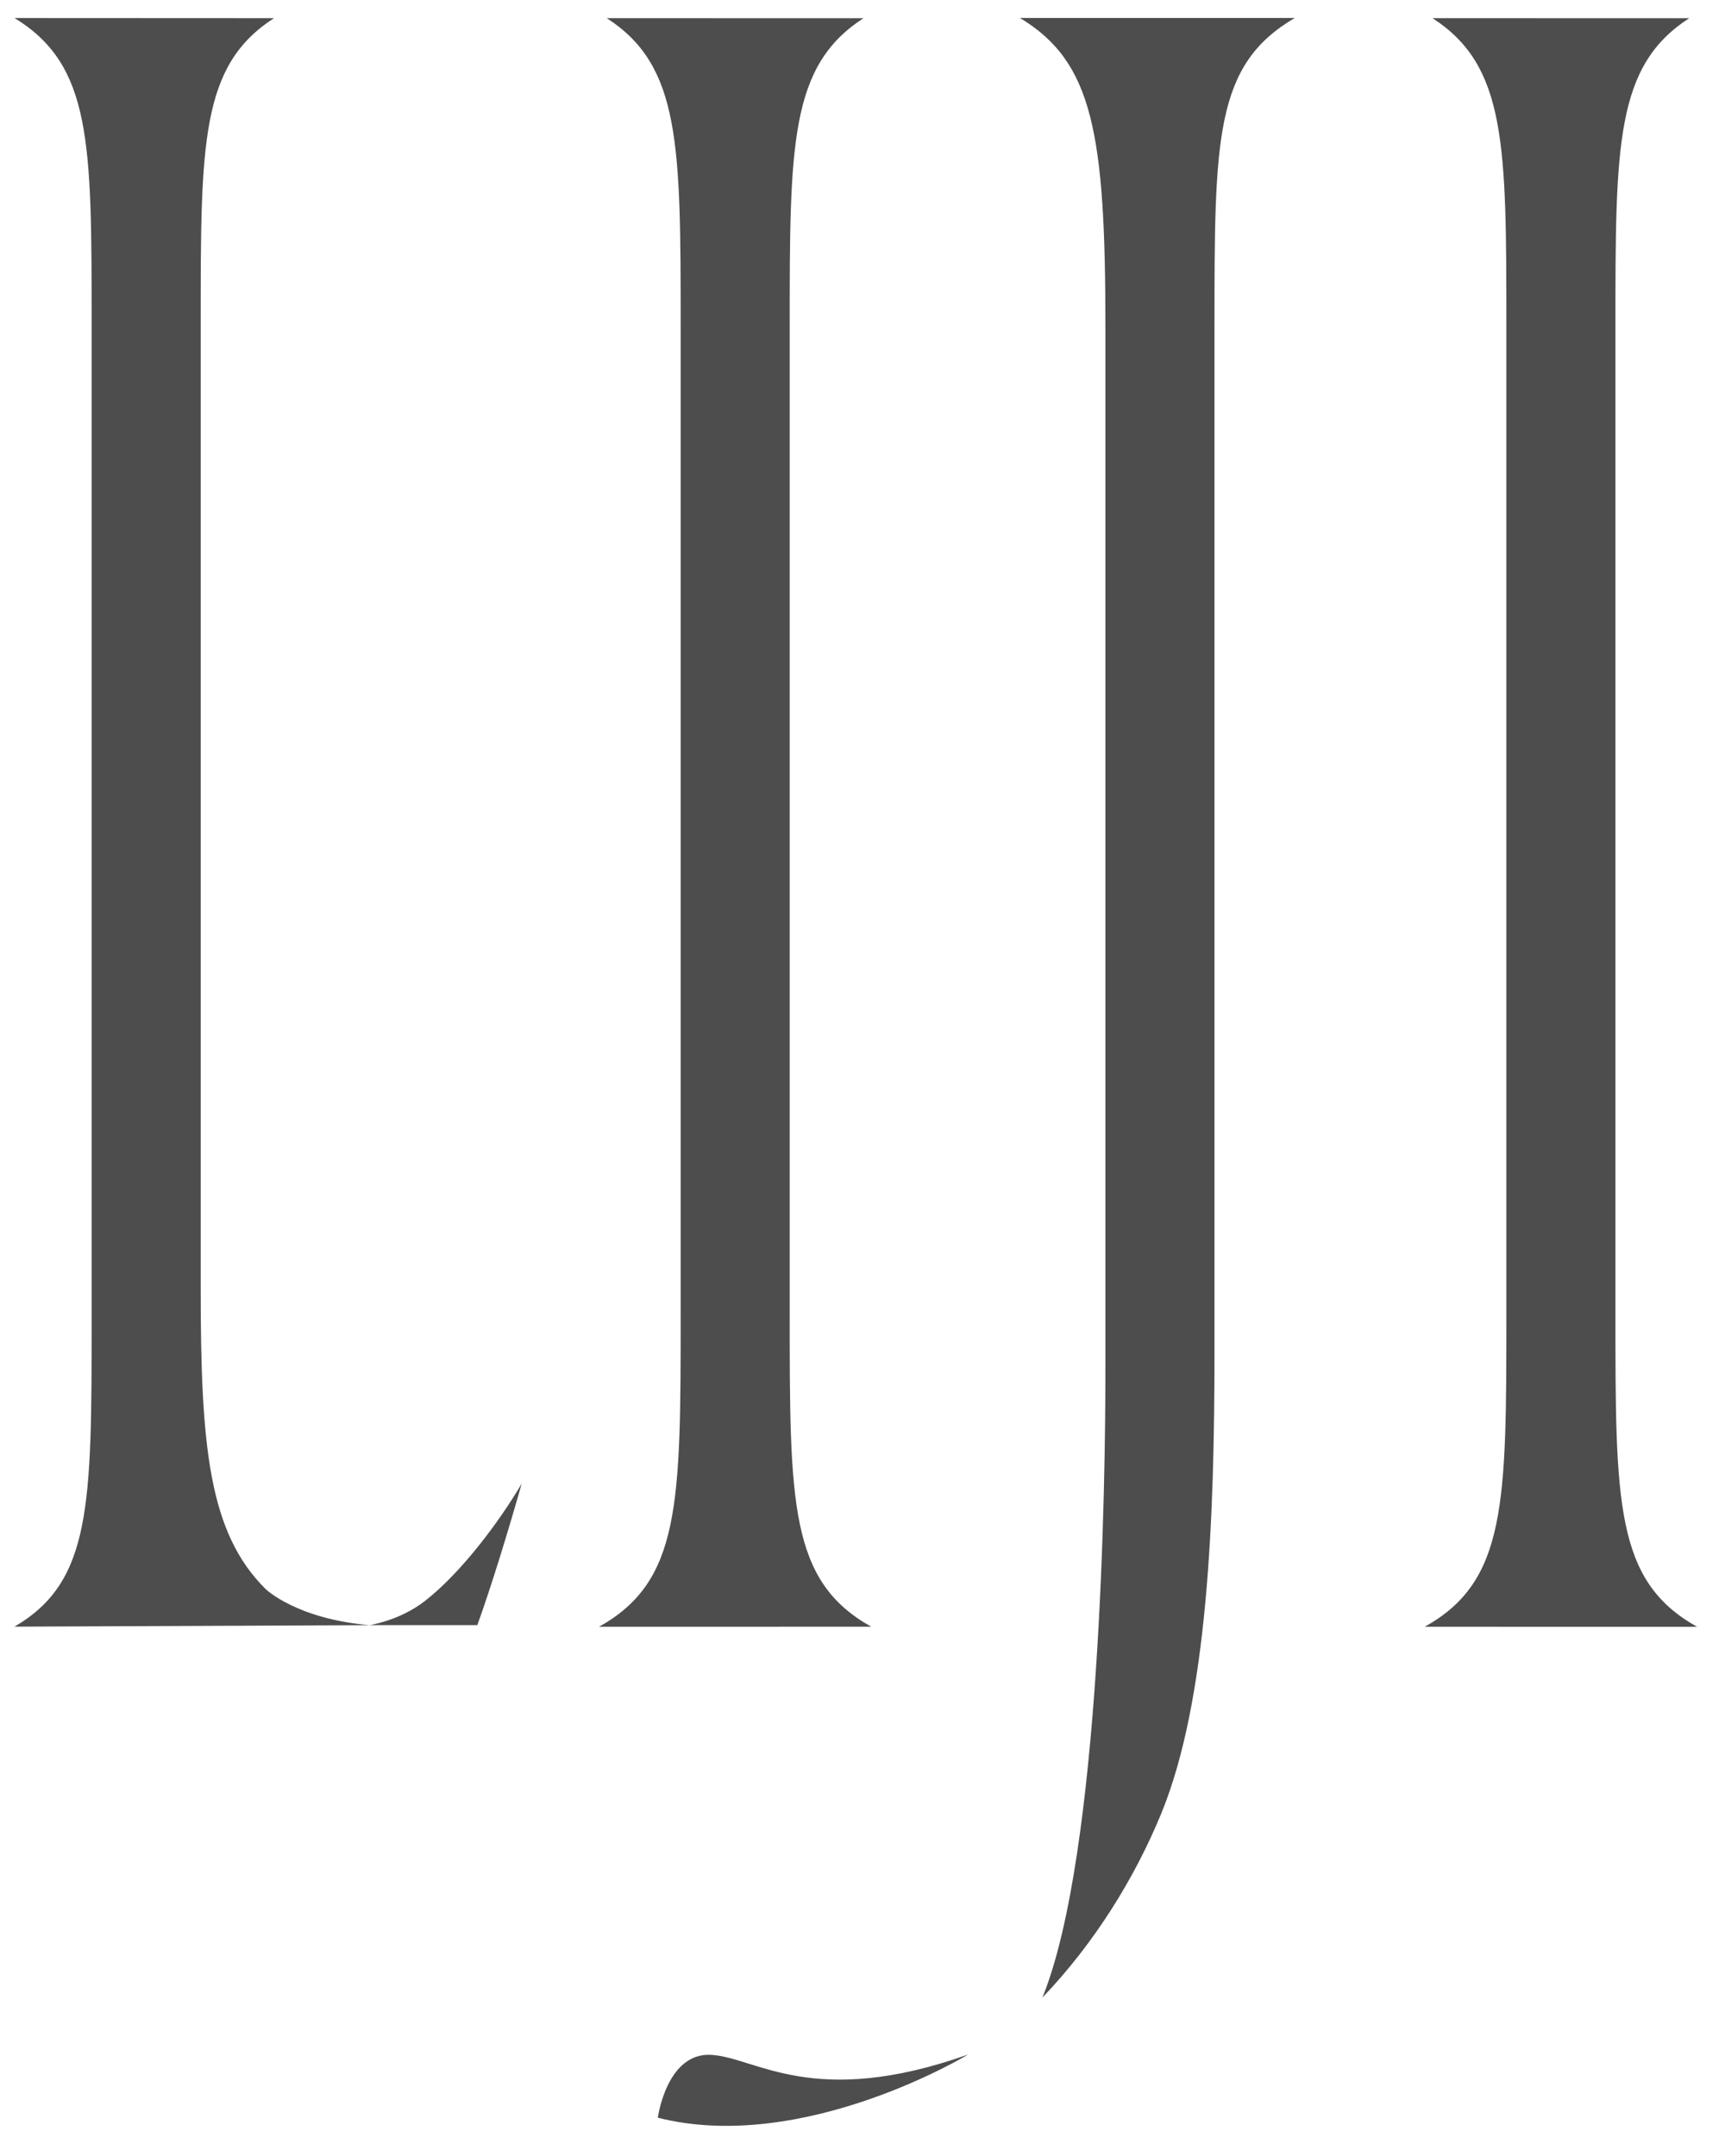 <?xml version="1.0" encoding="UTF-8"?><svg id="_レイヤー_2" xmlns="http://www.w3.org/2000/svg" viewBox="0 0 96 120"><defs><style>.cls-1{fill:#4d4d4d;}.cls-1,.cls-2{stroke-width:0px;}.cls-2{fill:none;}</style></defs><g id="_レイヤー_1-2"><path class="cls-1" d="M29.034,82.575c-.771,2.714-1.669,5.645-2.469,7.878h-5.989c.027-.015,1.663-.243,3.09-1.359,2.004-1.567,4.119-4.393,5.368-6.519"/><path class="cls-1" d="M.811,1.004l14.437.007c-4.079,2.63-4.079,6.919-4.079,16.961v53.751c0,8.773.445,13.593,3.622,16.73,0,0,1.721,1.66,5.784,2.001l-19.771.084c4.296-2.502,4.295-6.775,4.295-17.157V17.972c0-10.047.001-14.341-4.289-16.968"/><path class="cls-1" d="M33.77,1.012l14.284.001c-4.105,2.656-4.105,7.027-4.105,17.235v54.856c0,10.596-0,14.899,4.536,17.436l-15.145.002c4.54-2.537,4.54-6.84,4.54-17.438V18.248c0-10.208,0-14.58-4.109-17.236"/><path class="cls-1" d="M56.762,1l15.293.001c-4.466,2.618-4.466,6.716-4.466,17.247v56.928c0,9.192-.354,19.445-2.979,25.801-1.451,3.517-3.66,7.13-6.597,10.205,3.246-7.998,3.506-28.705,3.506-35.038V18.248c0-10.824-.693-14.804-4.758-17.248"/><path class="cls-1" d="M79.723,1.012l14.284.001c-4.105,2.656-4.105,7.027-4.105,17.235v54.856c0,10.596-0,14.899,4.536,17.436,3.159.01-15.145.002-15.145.002,4.54-2.537,4.54-6.84,4.54-17.438V18.248c0-10.208,0-14.58-4.11-17.236"/><path class="cls-1" d="M53.876,114.353s-9.182,5.565-17.267,3.516c0,0,.489-3.656,2.989-3.498s5.674,3.032,14.278-.018Z"/><rect class="cls-2" width="96" height="120"/></g></svg>